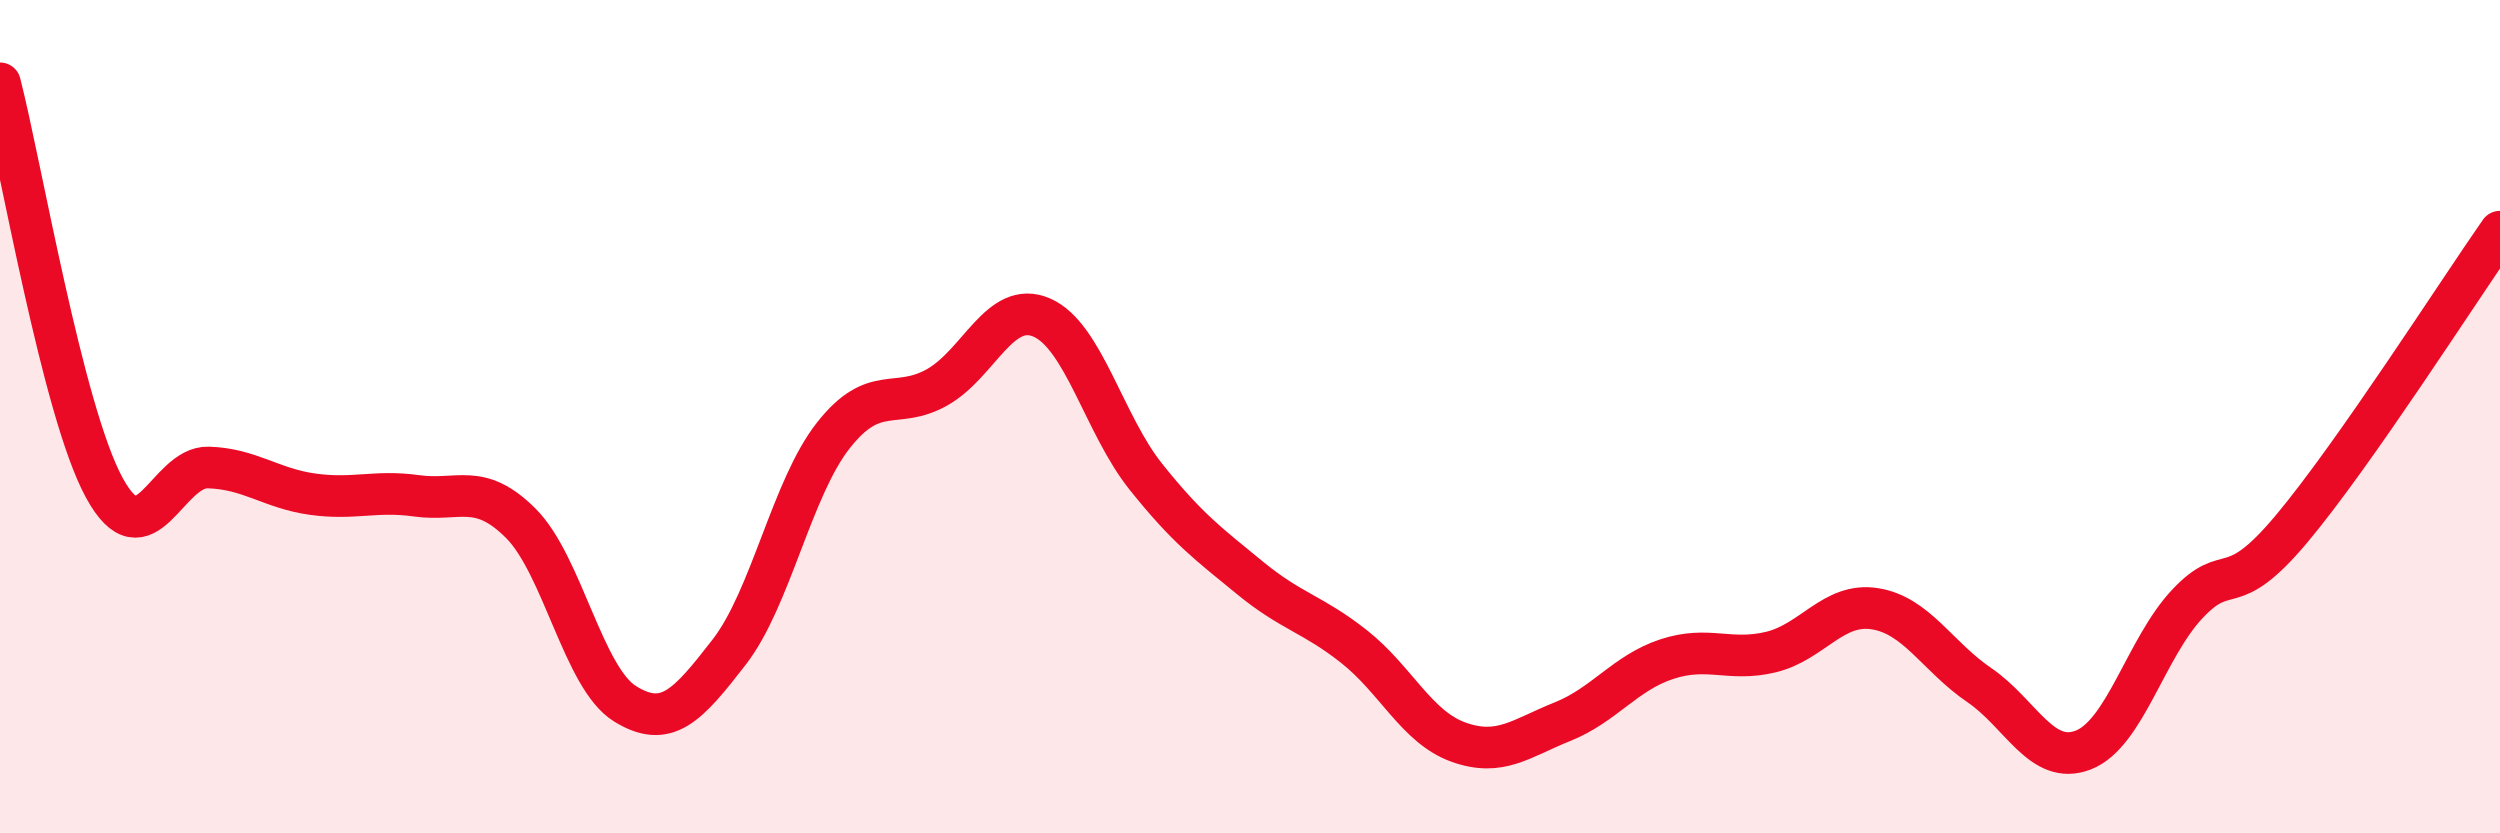 
    <svg width="60" height="20" viewBox="0 0 60 20" xmlns="http://www.w3.org/2000/svg">
      <path
        d="M 0,2 C 0.5,3.94 1.5,9.86 2.5,11.7 C 3.5,13.54 4,11.19 5,11.22 C 6,11.25 6.5,11.72 7.5,11.86 C 8.5,12 9,11.76 10,11.9 C 11,12.04 11.5,11.56 12.5,12.56 C 13.5,13.56 14,16.27 15,16.89 C 16,17.51 16.5,16.94 17.5,15.65 C 18.5,14.36 19,11.72 20,10.45 C 21,9.18 21.5,9.86 22.5,9.29 C 23.5,8.72 24,7.19 25,7.62 C 26,8.05 26.5,10.19 27.5,11.44 C 28.5,12.69 29,13.05 30,13.87 C 31,14.69 31.5,14.73 32.5,15.52 C 33.5,16.31 34,17.45 35,17.81 C 36,18.17 36.5,17.72 37.5,17.32 C 38.5,16.92 39,16.15 40,15.82 C 41,15.49 41.5,15.89 42.5,15.65 C 43.5,15.41 44,14.45 45,14.61 C 46,14.77 46.5,15.76 47.5,16.44 C 48.5,17.12 49,18.39 50,18 C 51,17.61 51.5,15.55 52.5,14.49 C 53.5,13.43 53.5,14.48 55,12.69 C 56.5,10.9 59,6.99 60,5.56L60 20L0 20Z"
        fill="#EB0A25"
        opacity="0.1"
        stroke-linecap="round"
        stroke-linejoin="round"
      />
      <path
        d="M 0,2 C 0.5,3.94 1.5,9.86 2.5,11.7 C 3.5,13.54 4,11.19 5,11.22 C 6,11.25 6.5,11.72 7.5,11.86 C 8.5,12 9,11.76 10,11.9 C 11,12.04 11.5,11.56 12.5,12.56 C 13.5,13.56 14,16.27 15,16.89 C 16,17.51 16.5,16.94 17.5,15.65 C 18.5,14.36 19,11.72 20,10.45 C 21,9.18 21.5,9.86 22.5,9.29 C 23.5,8.72 24,7.19 25,7.62 C 26,8.05 26.5,10.19 27.5,11.44 C 28.5,12.69 29,13.05 30,13.87 C 31,14.69 31.5,14.73 32.5,15.52 C 33.5,16.31 34,17.45 35,17.81 C 36,18.17 36.5,17.72 37.5,17.32 C 38.5,16.92 39,16.15 40,15.82 C 41,15.49 41.5,15.89 42.5,15.65 C 43.5,15.41 44,14.45 45,14.61 C 46,14.77 46.5,15.76 47.5,16.44 C 48.5,17.12 49,18.39 50,18 C 51,17.61 51.5,15.55 52.5,14.49 C 53.5,13.43 53.5,14.48 55,12.69 C 56.5,10.9 59,6.99 60,5.56"
        stroke="#EB0A25"
        stroke-width="1"
        fill="none"
        stroke-linecap="round"
        stroke-linejoin="round"
      />
    </svg>
  
